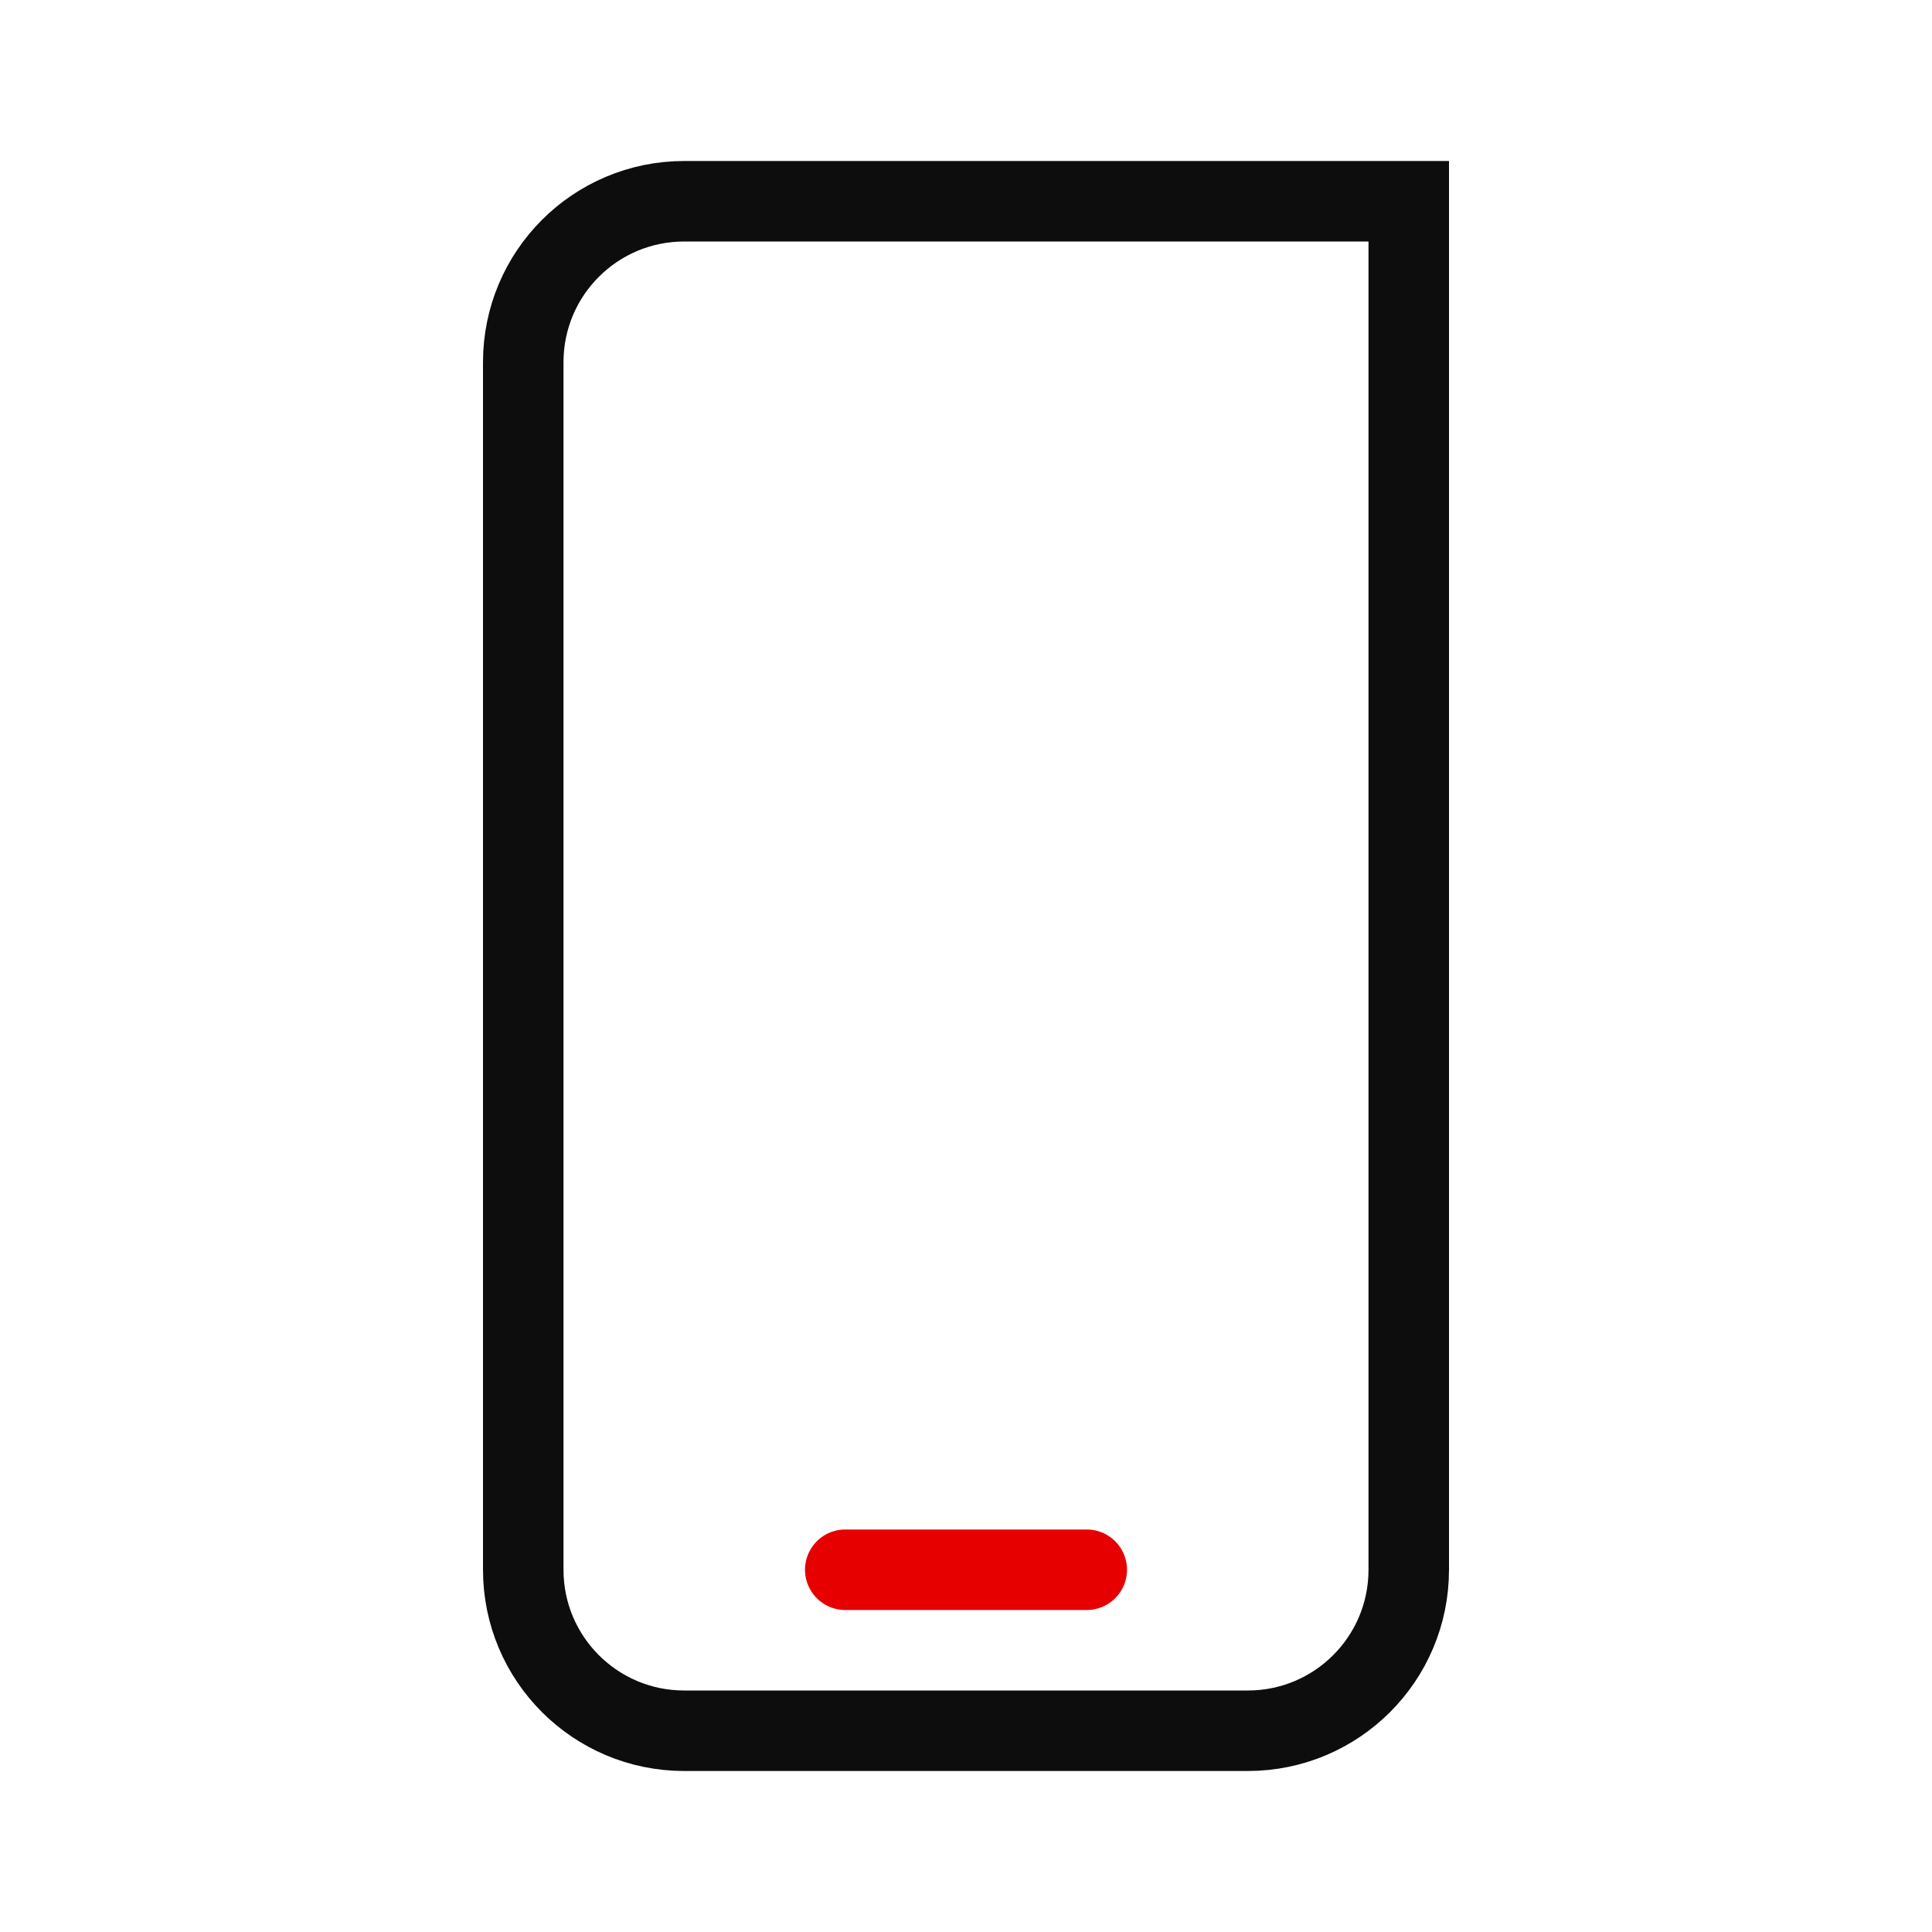 <?xml version="1.0" encoding="utf-8"?>
<!-- Generator: Adobe Illustrator 26.0.2, SVG Export Plug-In . SVG Version: 6.00 Build 0)  -->
<svg version="1.1" id="Ebene_1" xmlns="http://www.w3.org/2000/svg" xmlns:xlink="http://www.w3.org/1999/xlink" x="0px" y="0px"
	 width="192px" height="192px" viewBox="0 0 192 192" style="enable-background:new 0 0 192 192;" xml:space="preserve">
<style type="text/css">
	.st0{fill:none;stroke:#E60000;stroke-width:8;stroke-linecap:round;stroke-linejoin:round;stroke-miterlimit:1;}
	.st1{fill:none;stroke:#0D0D0D;stroke-width:8;stroke-linecap:round;stroke-miterlimit:2.5;}
</style>
<path class="st0" d="M84,156h24"/>
<path class="st1" d="M68,20h72v136c0,8.844-7.156,16-16,16H68c-8.844,0-16-7.156-16-16V36C52,27.156,59.156,20,68,20z"/>
</svg>
